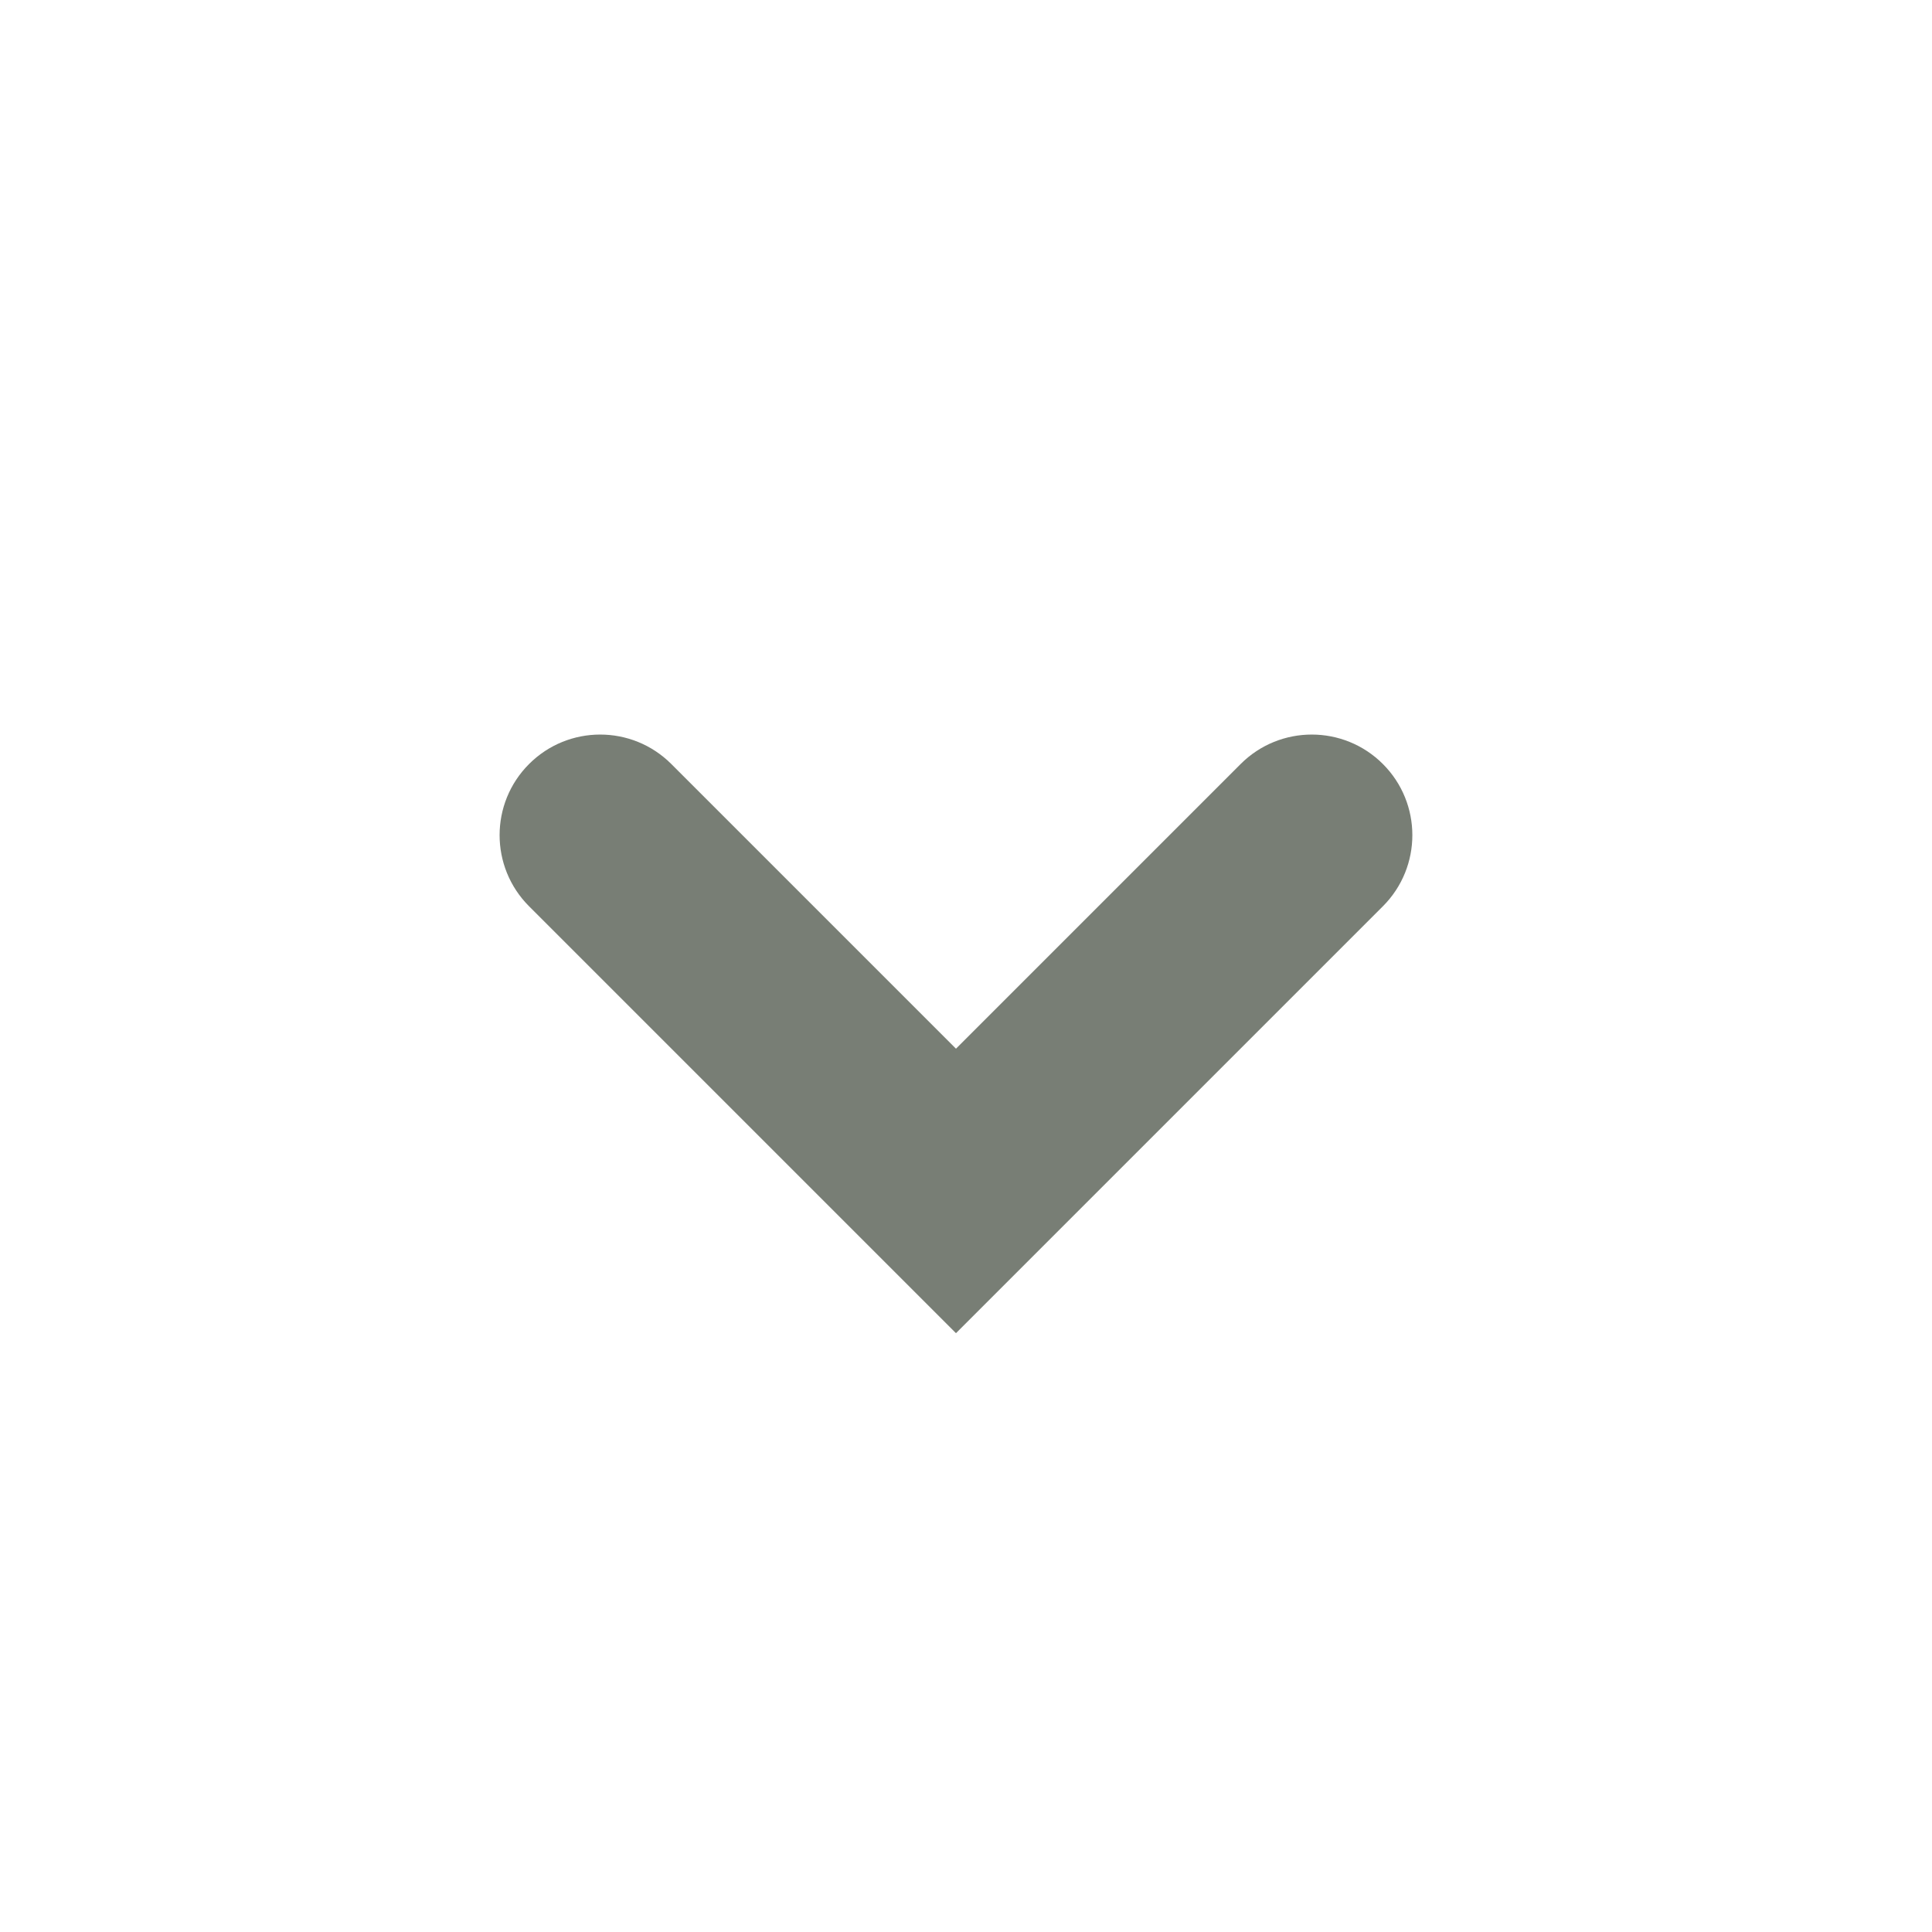 <?xml version="1.0" encoding="UTF-8"?>
<svg width="16px" height="16px" viewBox="0 0 16 16" version="1.1" xmlns="http://www.w3.org/2000/svg" xmlns:xlink="http://www.w3.org/1999/xlink">
    <g id="Page-1" stroke="none" stroke-width="1" fill="none" fill-rule="evenodd">
        <g id="icon_drop_down">
            <rect x="0" y="0" width="100%" height="100%"></rect>
            <path d="M5.833,9.833 C5.373,9.833 5,9.46 5,9 C5,8.54 5.373,8.167 5.833,8.167 L9.167,8.167 L9.167,8.167 L9.167,4.833 C9.167,4.373 9.54,4 10,4 C10.46,4 10.833,4.373 10.833,4.833 L10.833,9.833 L5.833,9.833 Z" id="cross/white" fill="#787E75" transform="translate(7.917, 6.917) rotate(45) translate(-7.917, -6.917) "></path>
        </g>
    </g>
</svg>
